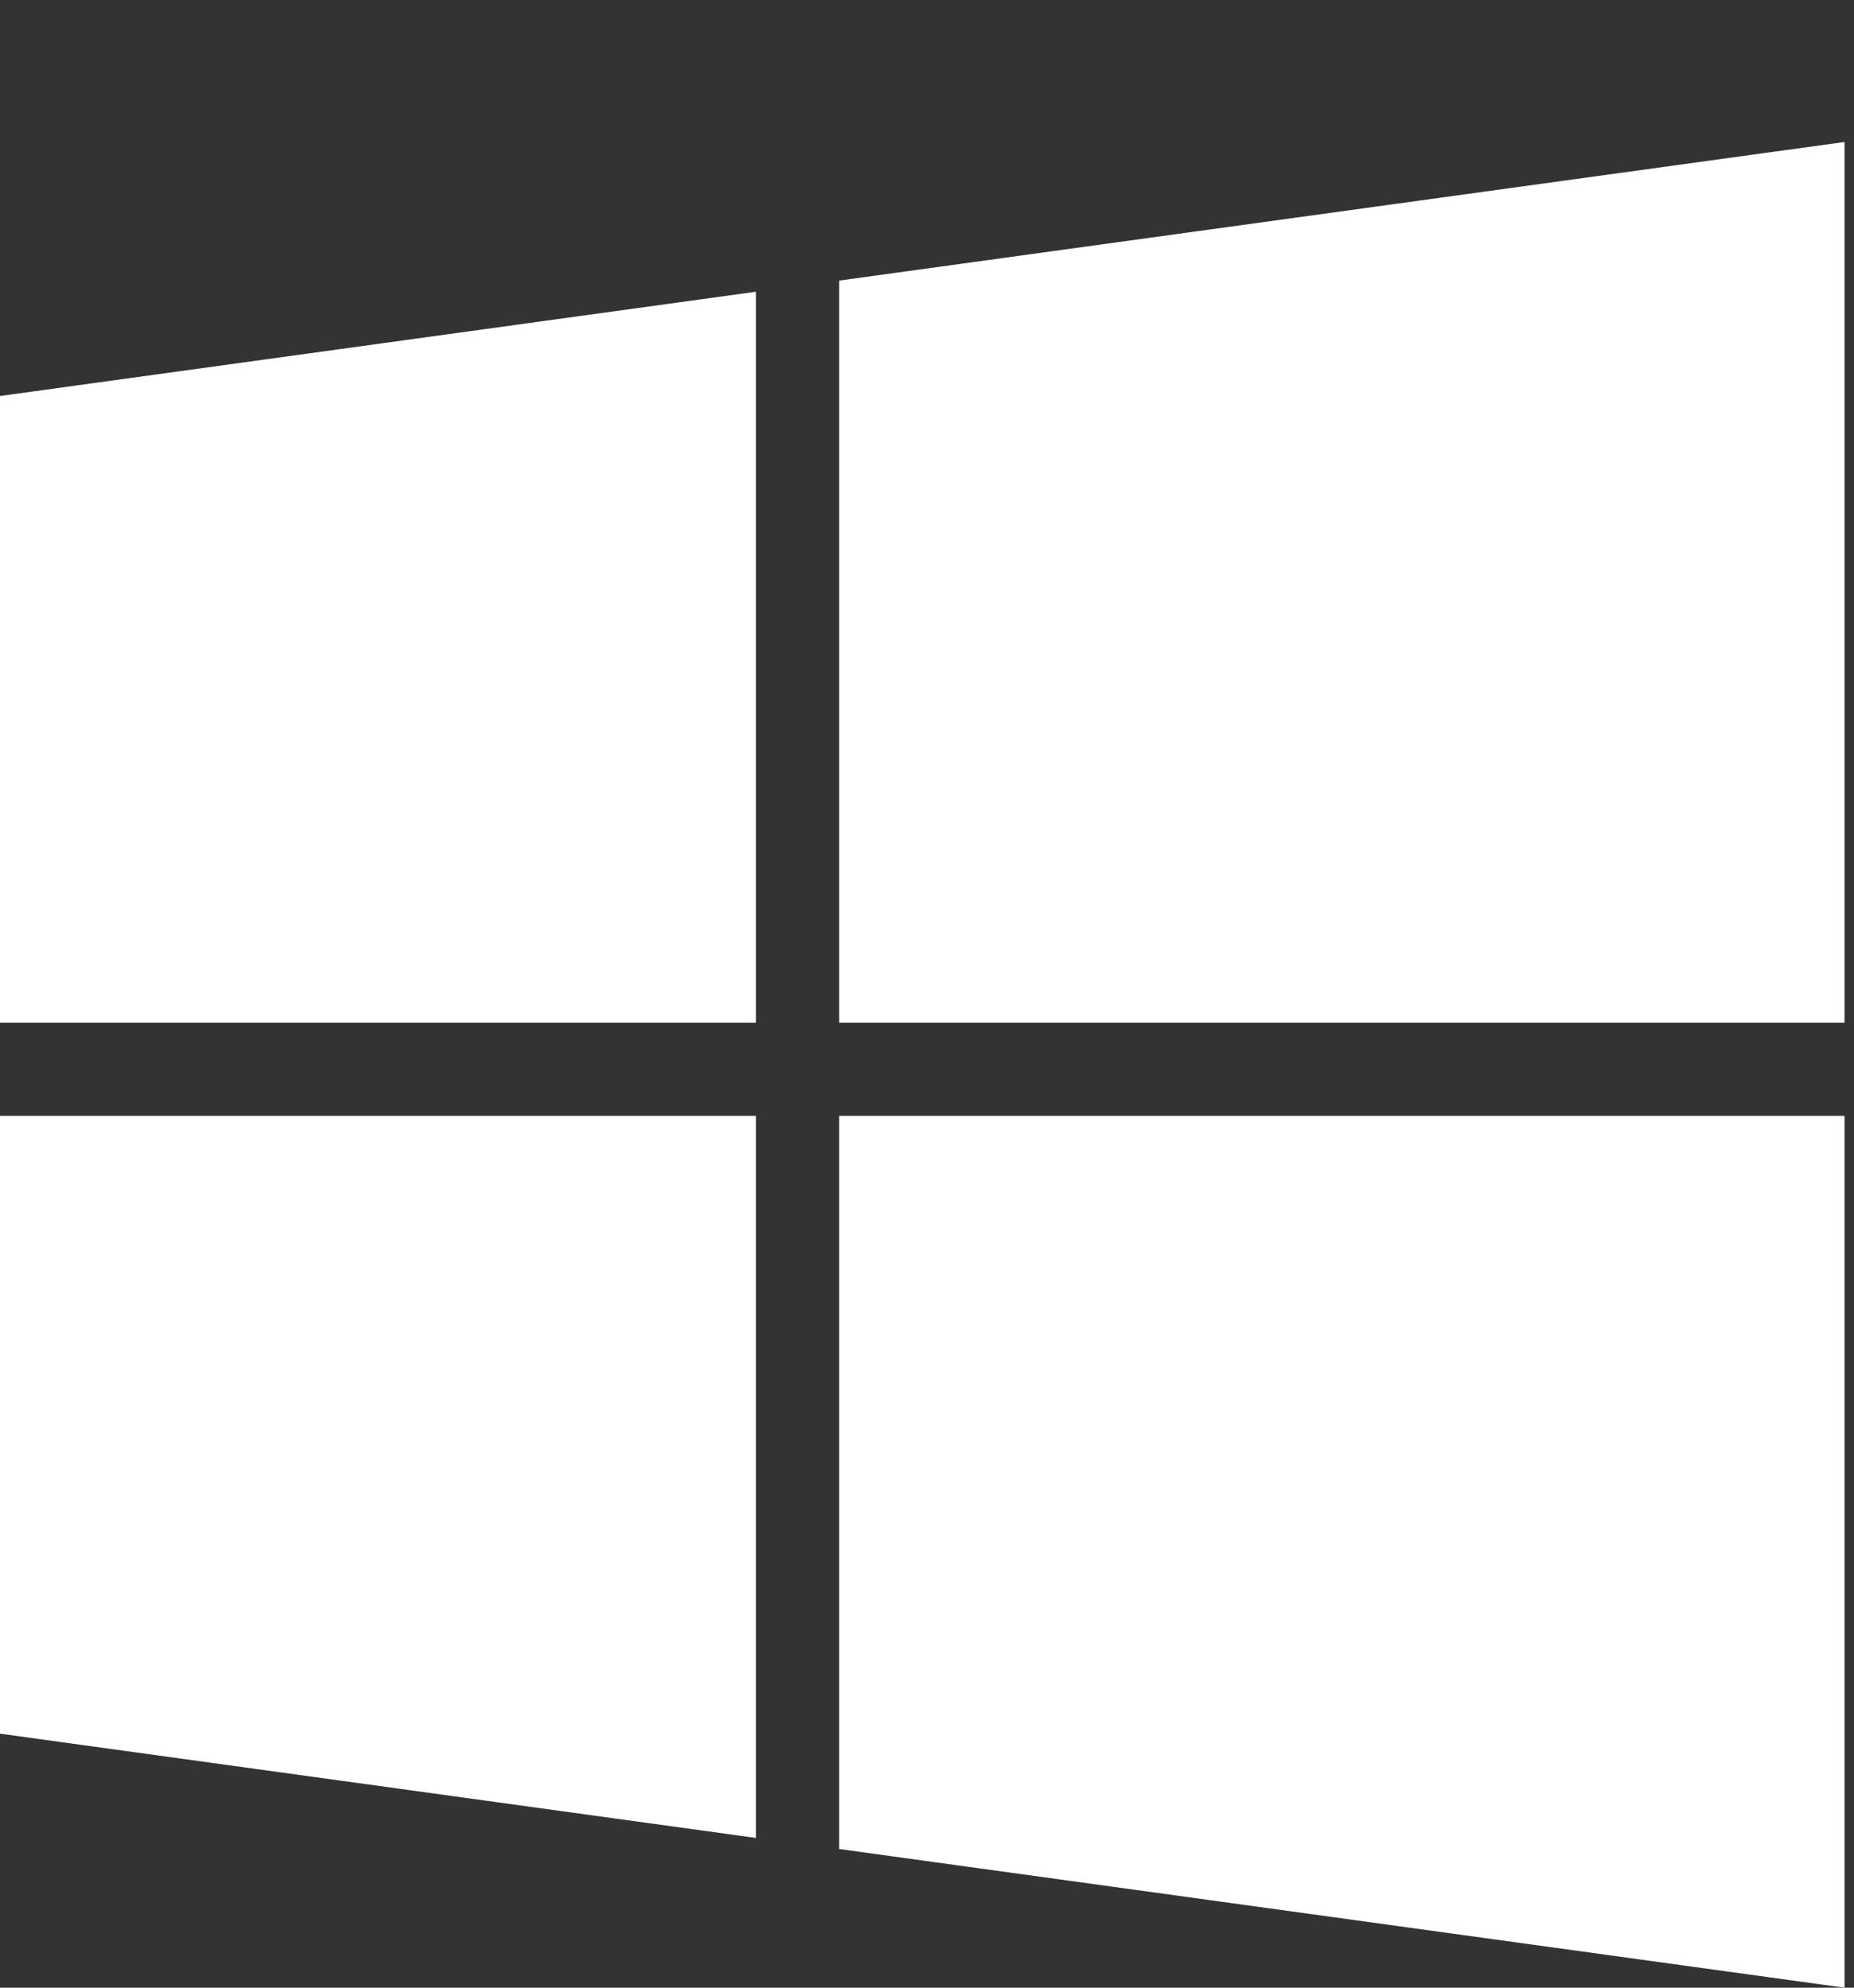 <?xml version="1.0" encoding="UTF-8"?> <svg xmlns="http://www.w3.org/2000/svg" width="28" height="30" viewBox="0 0 28 30" fill="none"><rect x="0" y="0" width="28" height="30" fill="#333333" stroke="none"/><path d="M11.417 16.841V27.74L0 26.166V16.841H11.417ZM11.417 4.403V15.435H0V5.977L11.417 4.403ZM27.857 16.841V30L12.673 27.907V16.841H27.857ZM27.857 2.143V15.435H12.673V4.235L27.857 2.143Z" fill="white"></path></svg> 